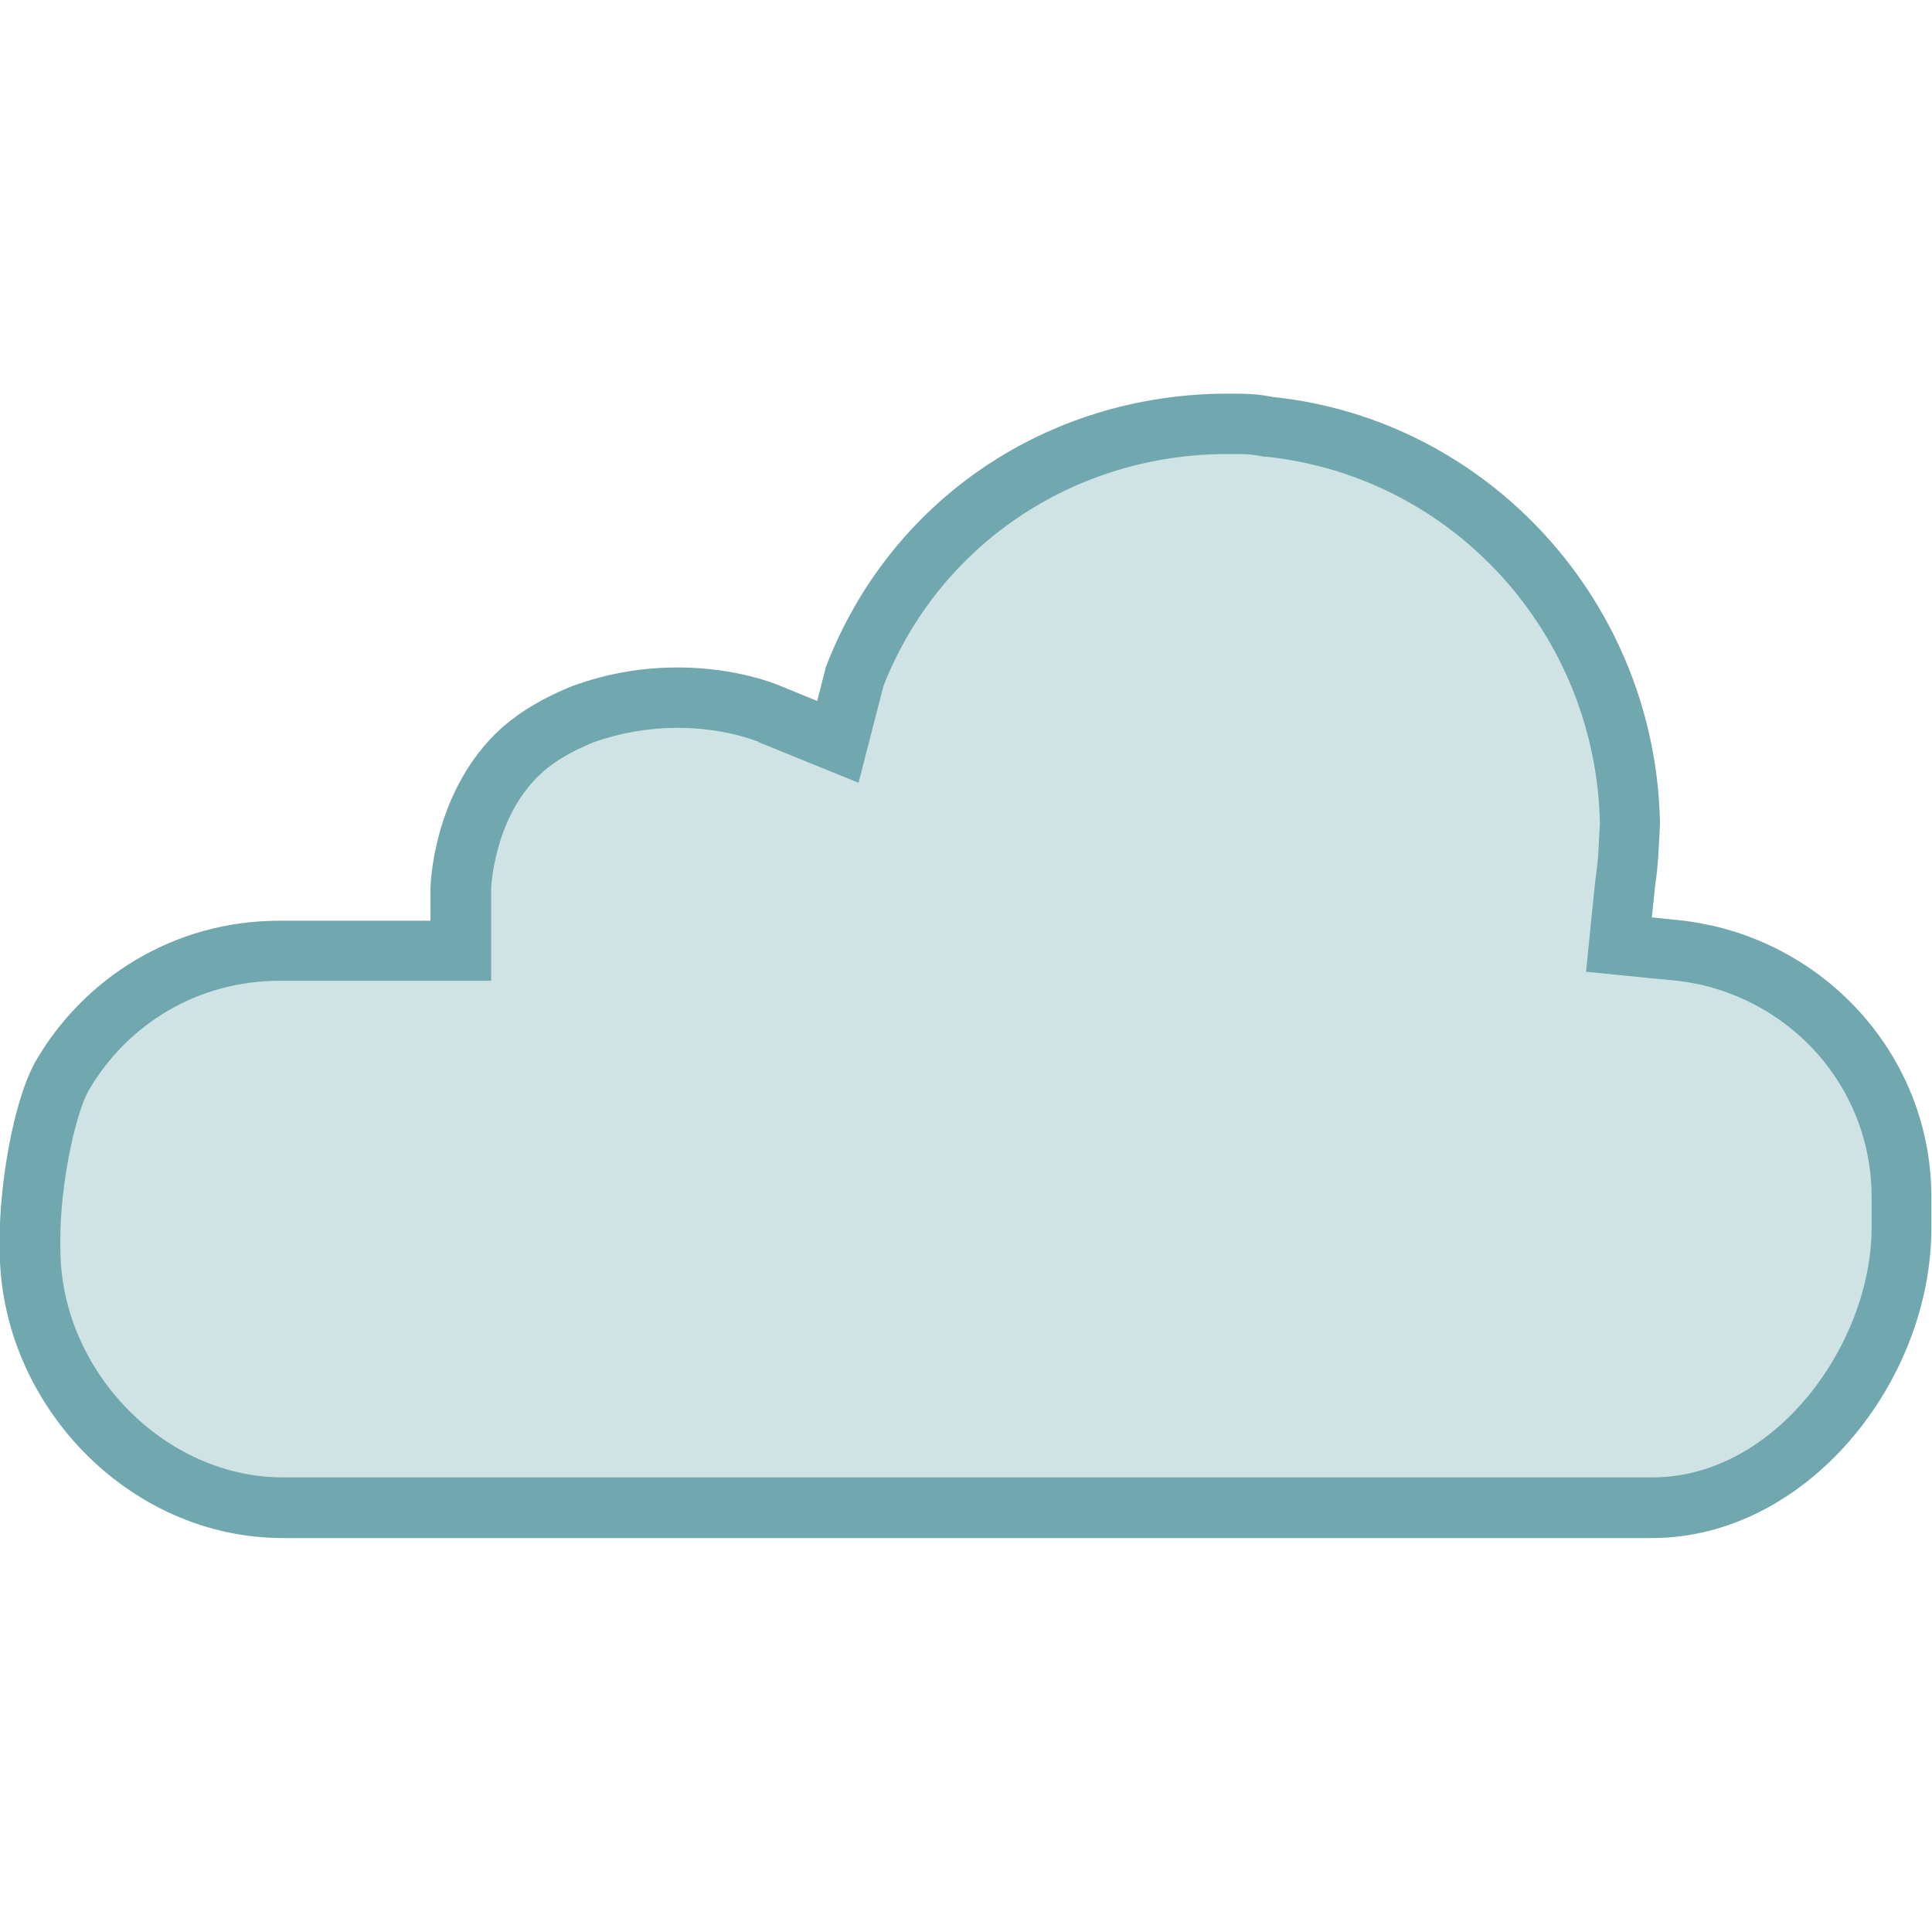 <?xml version="1.0" encoding="UTF-8"?><svg id="a" xmlns="http://www.w3.org/2000/svg" viewBox="0 0 64 64"><path d="m9.37,49.96c-4.54,0-8.37-3.93-8.37-8.57v-.38c0-1.63.42-4.17,1.05-5.34,1.5-2.59,4.2-4.16,7.21-4.16h6v-2.06s.07-2.64,1.84-4.4c.54-.54,1.29-1,2.22-1.38.99-.36,2.05-.54,3.13-.54,1.79,0,3.01.52,3.02.53l2.29.93.56-2.18c1.98-5.08,6.82-8.36,12.36-8.36.5,0,.86,0,1.29.09,6.8.71,11.93,6.39,12.03,13.21l-.03.49c-.03.48-.04.84-.12,1.37l-.21,2.1,2.06.21c.2.02.41.06.42.07l.45.09c3.77.87,6.43,4.17,6.43,8.01v1.01c0,4.38-3.53,9.28-8.26,9.28H9.37Z" style="fill:#cfe3e5;"/><path d="m40.68,15.04c.47,0,.76,0,1.1.07l.09.02h.09c6.18.66,10.91,5.87,11.04,12.15-.01.19-.02.35-.03.51-.02.48-.04.8-.11,1.27v.04s-.01.04-.01.04l-.11,1.06-.2,1.99,1.99.2,1.05.1c.16.02.33.05.35.05l.42.08c3.33.78,5.65,3.67,5.65,7.03v1.01c0,3.83-3.17,8.28-7.26,8.28H9.37c-3.93,0-7.37-3.54-7.37-7.57v-.38c0-1.63.44-3.92.92-4.84,1.33-2.29,3.7-3.66,6.34-3.66h7.01v-3.05s.07-2.24,1.54-3.71c.44-.44,1.06-.82,1.85-1.14.9-.32,1.84-.48,2.79-.48,1.55,0,2.6.44,2.61.44,0,0,0,0,0,0h.03s.03.03.03.03l1.2.49,2.12.86.57-2.21.26-1.01c1.84-4.66,6.3-7.67,11.4-7.67m0-2c-5.96,0-11.18,3.51-13.31,9.05l-.29,1.13-1.2-.49s-1.37-.62-3.42-.62c-1.03,0-2.22.15-3.5.62-1.06.43-1.92.96-2.56,1.6-2.02,2.02-2.13,4.9-2.13,5.11v1.06h-5.01c-3.51,0-6.5,1.92-8.09,4.69-.75,1.38-1.17,4.11-1.17,5.81v.38c0,5.11,4.26,9.57,9.37,9.57h45.36c5.12,0,9.26-5.16,9.26-10.28v-1.01c0-4.37-3.08-8.03-7.23-8.99l-.45-.09s-.26-.05-.52-.08l-1.06-.11.11-1.06c.11-.75.11-1.17.16-2.01-.11-7.35-5.69-13.43-12.83-14.17-.53-.11-.96-.11-1.49-.11h0Z" style="fill:#71a7af;"/></svg>